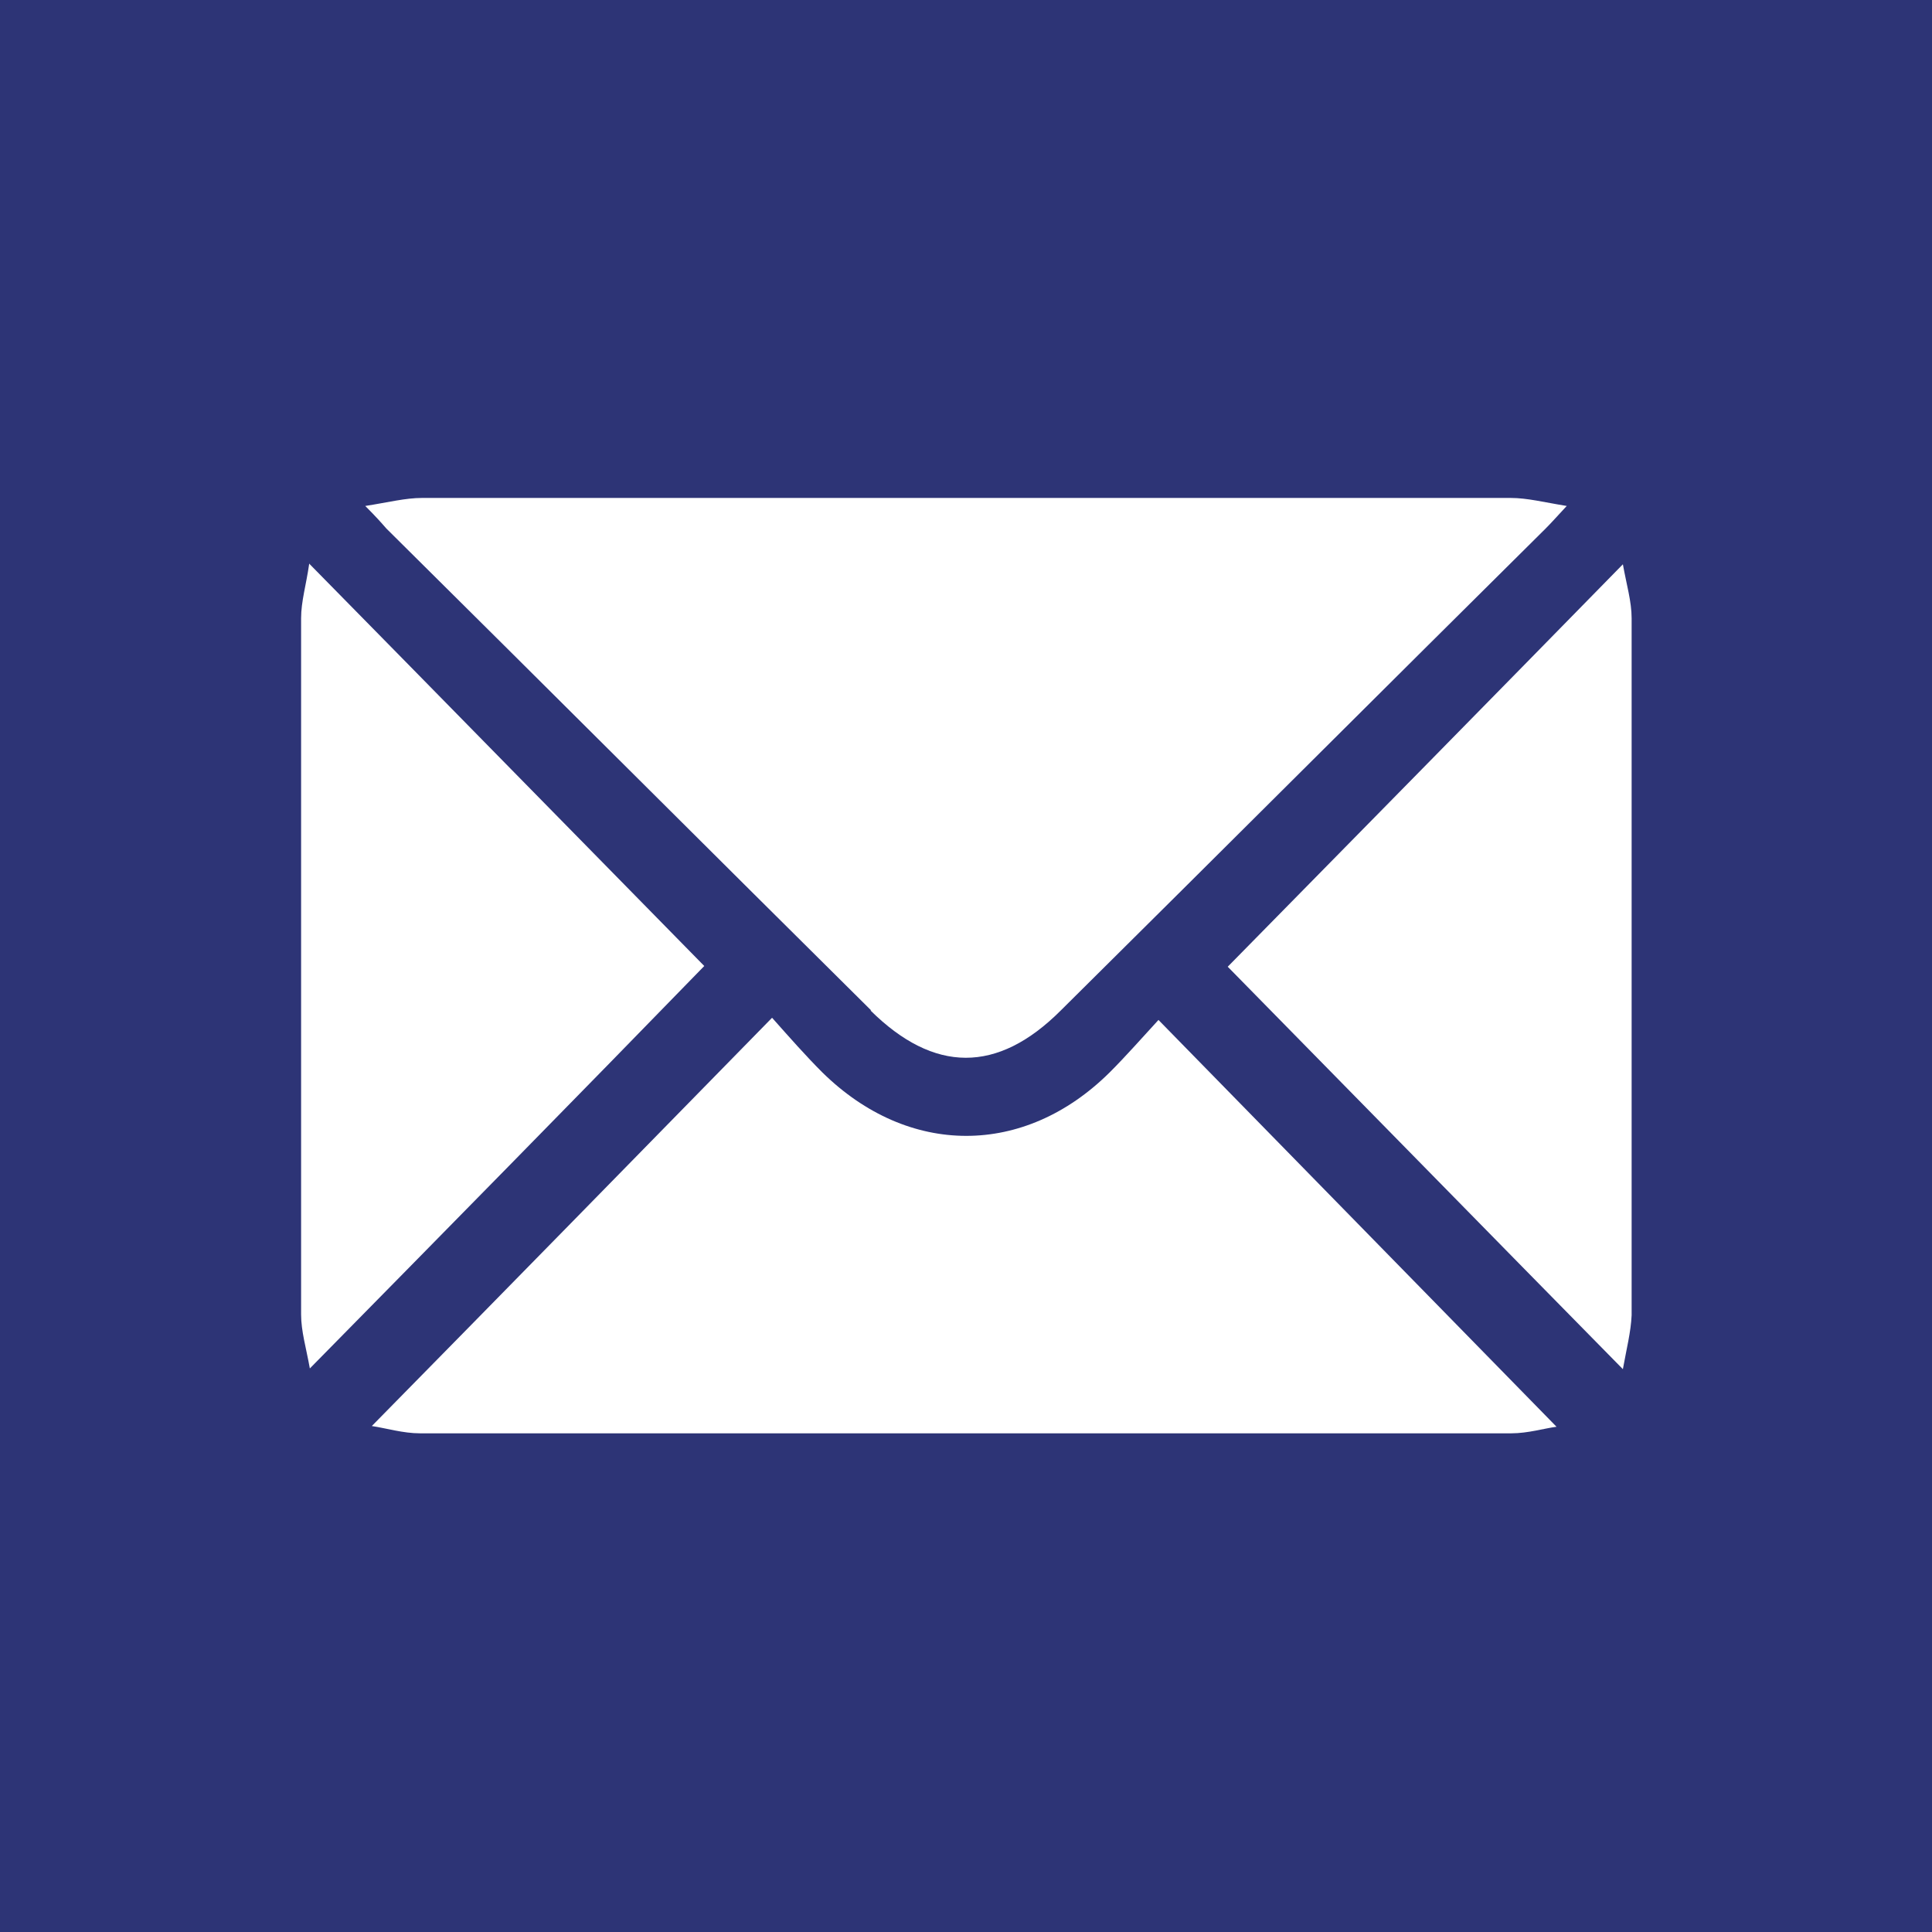 <?xml version="1.0" encoding="UTF-8"?>
<svg id="Capa_2" data-name="Capa 2" xmlns="http://www.w3.org/2000/svg" version="1.1" viewBox="0 0 265 265">
  <defs>
    <style>
      .cls-1 {
        fill: #fff;
      }

      .cls-1, .cls-2 {
        stroke-width: 0px;
      }

      .cls-2 {
        fill: #2d3476;
      }
    </style>
  </defs>
  <rect class="cls-2" width="265" height="265"/>
  <g>
    <path class="cls-1" d="M119.4,138.6h0c8.7,8.6,17.4,8.7,26.1,0,22.2-22,44.3-44.1,66.5-66.1.8-.8,1.5-1.6,2.9-3.1-3.1-.5-5.4-1.1-7.7-1.1-49.8,0-99.6,0-149.3,0-2.3,0-4.6.6-7.8,1.1,1.5,1.5,2.2,2.3,2.9,3.1,22.2,22,44.3,44.1,66.5,66.1Z"/>
    <path class="cls-1" d="M152.2,147.1h0c-11.7,11.6-27.6,11.6-39.4,0-2.3-2.3-4.5-4.8-6.9-7.5-18.6,19-36.6,37.4-54.9,56,2,.3,4.3,1,6.6,1,49.9,0,99.8,0,149.7,0,2.3,0,4.6-.7,6.2-.9-18.1-18.5-36.2-37-54.6-55.8-2.3,2.5-4.4,4.9-6.7,7.2Z"/>
    <path class="cls-1" d="M42.4,77.4c-.4,2.8-1.1,5.1-1.1,7.4,0,31.8,0,63.7,0,95.5,0,2.3.7,4.6,1.2,7.4,18.7-19,36.8-37.4,54.1-55.2-17.6-17.9-35.6-36.3-54.2-55.2Z"/>
    <path class="cls-1" d="M223.8,84.8c0-2.3-.7-4.6-1.2-7.4-18.6,19-36.7,37.4-54.2,55.2,17.6,17.9,35.6,36.3,54.2,55.2.5-2.8,1.1-5.1,1.2-7.4,0-31.8,0-63.7,0-95.5Z"/>
  </g>
</svg>